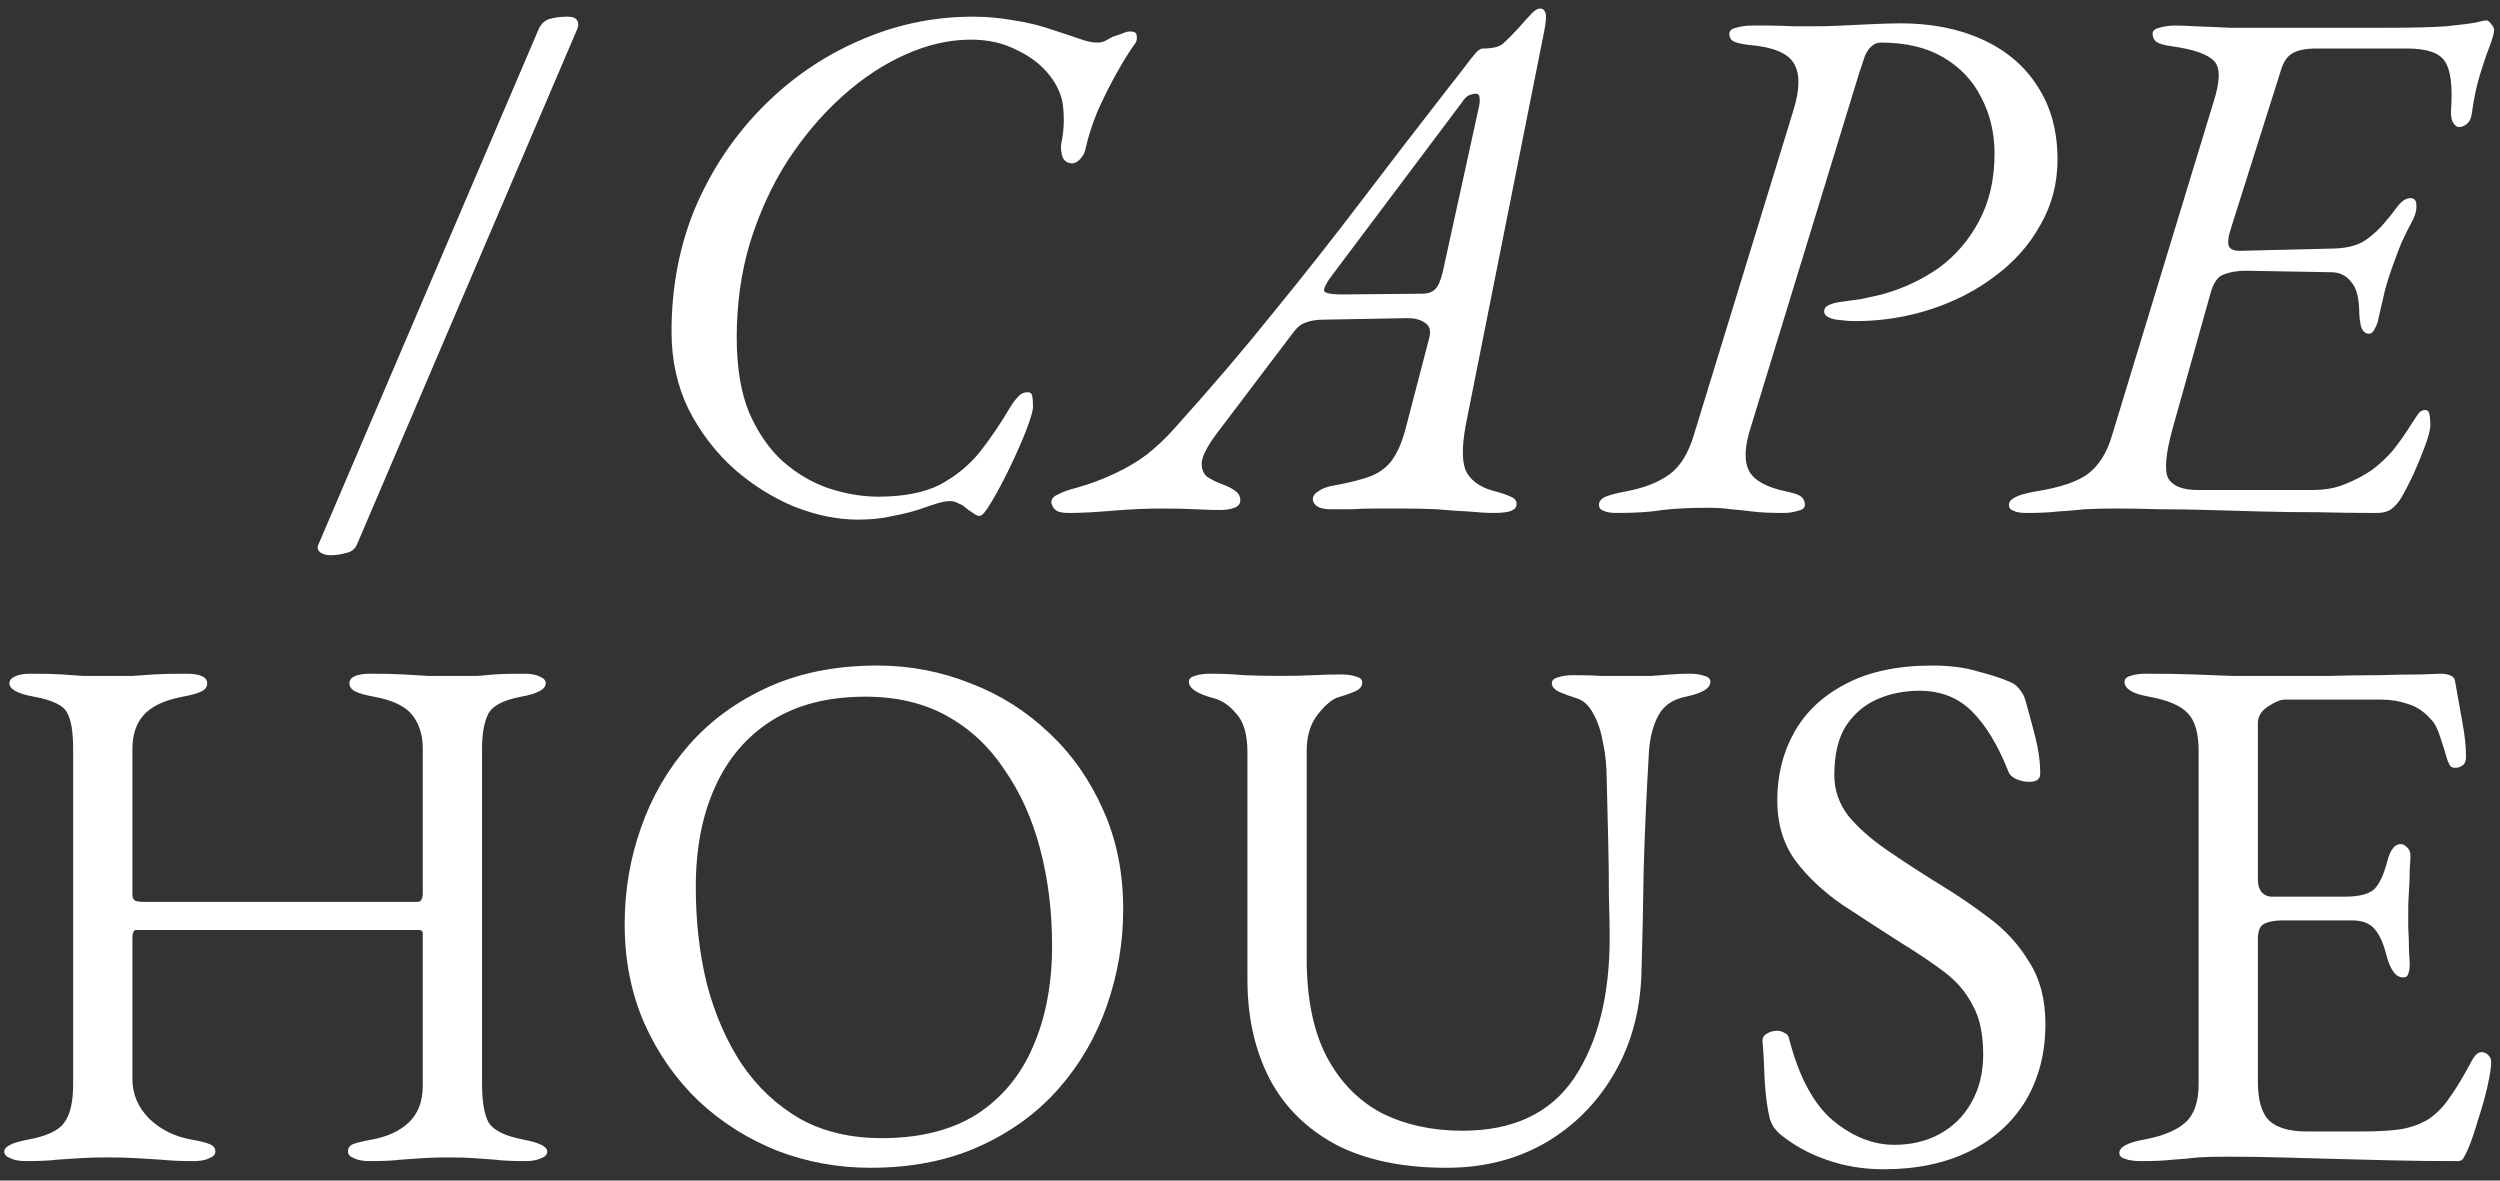 <?xml version="1.0" encoding="UTF-8"?> <svg xmlns="http://www.w3.org/2000/svg" width="108" height="51" viewBox="0 0 108 51" fill="none"><rect x="0" y="0" width="108" height="51" fill="#333333" stroke="none"/> <path d="M14.277 23.984C14.063 23.984 13.903 23.931 13.796 23.824C13.711 23.739 13.7 23.632 13.764 23.504L23.268 1.264C23.375 1.029 23.535 0.88 23.748 0.816C23.983 0.752 24.239 0.72 24.517 0.72C24.73 0.72 24.869 0.773 24.933 0.88C24.997 0.987 24.997 1.115 24.933 1.264L15.428 23.504C15.343 23.717 15.183 23.845 14.948 23.888C14.735 23.952 14.511 23.984 14.277 23.984ZM37.074 22.448C36.199 22.448 35.292 22.267 34.354 21.904C33.415 21.52 32.54 20.976 31.73 20.272C30.919 19.547 30.258 18.683 29.746 17.68C29.255 16.677 29.01 15.557 29.01 14.32C29.01 12.4 29.351 10.619 30.034 8.976C30.738 7.333 31.698 5.893 32.914 4.656C34.13 3.419 35.516 2.459 37.074 1.776C38.652 1.072 40.306 0.72 42.034 0.72C42.631 0.72 43.218 0.773 43.794 0.88C44.391 0.965 44.988 1.115 45.586 1.328C45.991 1.456 46.343 1.573 46.642 1.68C46.94 1.787 47.196 1.84 47.41 1.84C47.516 1.84 47.623 1.819 47.73 1.776C47.836 1.712 47.954 1.648 48.082 1.584C48.21 1.541 48.338 1.499 48.466 1.456C48.594 1.392 48.711 1.36 48.818 1.36C49.01 1.36 49.106 1.424 49.106 1.552C49.127 1.68 49.106 1.787 49.042 1.872C48.807 2.192 48.54 2.619 48.242 3.152C47.943 3.685 47.666 4.24 47.41 4.816C47.175 5.392 47.004 5.925 46.898 6.416C46.876 6.565 46.802 6.715 46.674 6.864C46.546 6.992 46.428 7.056 46.322 7.056C46.13 7.056 45.991 6.971 45.906 6.8C45.842 6.608 45.82 6.416 45.842 6.224C45.948 5.733 45.98 5.243 45.938 4.752C45.916 4.24 45.724 3.749 45.362 3.28C44.999 2.811 44.519 2.437 43.922 2.16C43.346 1.861 42.684 1.712 41.938 1.712C41.02 1.712 40.082 1.925 39.122 2.352C38.162 2.779 37.244 3.387 36.37 4.176C35.516 4.944 34.738 5.861 34.034 6.928C33.351 7.995 32.807 9.179 32.402 10.48C32.018 11.76 31.826 13.125 31.826 14.576C31.826 15.877 32.007 16.965 32.37 17.84C32.754 18.715 33.244 19.419 33.842 19.952C34.46 20.485 35.122 20.869 35.826 21.104C36.551 21.339 37.255 21.456 37.938 21.456C39.026 21.456 39.911 21.285 40.594 20.944C41.276 20.581 41.852 20.112 42.322 19.536C42.791 18.939 43.239 18.277 43.666 17.552C43.772 17.381 43.879 17.243 43.986 17.136C44.092 17.008 44.231 16.944 44.402 16.944C44.508 16.944 44.572 16.997 44.594 17.104C44.615 17.211 44.626 17.371 44.626 17.584C44.626 17.733 44.53 18.064 44.338 18.576C44.146 19.067 43.911 19.6 43.634 20.176C43.356 20.752 43.09 21.253 42.834 21.68C42.599 22.085 42.428 22.288 42.322 22.288C42.236 22.288 42.14 22.245 42.034 22.16C41.927 22.096 41.82 22.021 41.714 21.936C41.628 21.851 41.522 21.787 41.394 21.744C41.287 21.68 41.17 21.648 41.042 21.648C40.892 21.648 40.711 21.68 40.498 21.744C40.284 21.808 40.028 21.893 39.73 22C39.41 22.107 39.026 22.203 38.578 22.288C38.13 22.395 37.628 22.448 37.074 22.448ZM46.189 22.16C45.933 22.16 45.752 22.128 45.645 22.064C45.539 22 45.464 21.893 45.421 21.744C45.4 21.573 45.496 21.445 45.709 21.36C45.901 21.253 46.168 21.157 46.509 21.072C47.107 20.901 47.651 20.699 48.141 20.464C48.653 20.229 49.123 19.952 49.549 19.632C49.976 19.291 50.36 18.928 50.701 18.544C52.28 16.795 53.72 15.109 55.021 13.488C56.344 11.867 57.613 10.256 58.829 8.656C60.045 7.056 61.293 5.435 62.573 3.792C62.829 3.472 63.053 3.184 63.245 2.928C63.437 2.672 63.597 2.469 63.725 2.32C63.853 2.171 63.96 2.096 64.045 2.096C64.493 2.096 64.792 2.021 64.941 1.872C65.112 1.723 65.325 1.509 65.581 1.232C65.88 0.891 66.083 0.667 66.189 0.56C66.317 0.432 66.435 0.368 66.541 0.368C66.648 0.368 66.723 0.432 66.765 0.56C66.808 0.688 66.787 0.965 66.701 1.392L63.373 18.096C63.16 19.12 63.139 19.856 63.309 20.304C63.501 20.731 63.896 21.029 64.493 21.2C64.835 21.285 65.091 21.371 65.261 21.456C65.432 21.52 65.517 21.627 65.517 21.776C65.517 21.904 65.443 22 65.293 22.064C65.144 22.128 64.888 22.16 64.525 22.16C64.248 22.16 63.885 22.139 63.437 22.096C63.011 22.075 62.552 22.043 62.061 22C61.571 21.979 61.101 21.968 60.653 21.968C60.269 21.968 59.875 21.968 59.469 21.968C59.085 21.968 58.712 21.979 58.349 22C58.008 22 57.72 22 57.485 22C57.037 22 56.781 21.872 56.717 21.616C56.696 21.467 56.771 21.339 56.941 21.232C57.112 21.104 57.336 21.019 57.613 20.976C58.317 20.848 58.861 20.709 59.245 20.56C59.651 20.389 59.96 20.144 60.173 19.824C60.408 19.483 60.6 19.013 60.749 18.416L61.741 14.608C61.827 14.288 61.763 14.064 61.549 13.936C61.357 13.808 61.112 13.744 60.813 13.744L57.229 13.808C56.888 13.808 56.611 13.851 56.397 13.936C56.205 14 56.024 14.149 55.853 14.384L52.557 18.736C52.173 19.248 51.96 19.653 51.917 19.952C51.896 20.229 51.971 20.443 52.141 20.592C52.333 20.72 52.547 20.827 52.781 20.912C53.016 20.997 53.208 21.093 53.357 21.2C53.507 21.307 53.581 21.445 53.581 21.616C53.581 21.765 53.496 21.872 53.325 21.936C53.155 22 52.941 22.032 52.685 22.032C52.408 22.032 52.056 22.021 51.629 22C51.224 21.979 50.744 21.968 50.189 21.968C49.528 21.968 48.813 22 48.045 22.064C47.299 22.128 46.68 22.16 46.189 22.16ZM58.029 12.72L61.453 12.688C61.688 12.688 61.869 12.624 61.997 12.496C62.125 12.368 62.232 12.133 62.317 11.792L63.853 4.784C63.917 4.528 63.939 4.347 63.917 4.24C63.917 4.112 63.864 4.048 63.757 4.048C63.672 4.048 63.576 4.069 63.469 4.112C63.363 4.155 63.256 4.261 63.149 4.432L57.453 12.016C57.304 12.229 57.219 12.4 57.197 12.528C57.176 12.656 57.453 12.72 58.029 12.72ZM69.844 22.16C69.588 22.16 69.396 22.128 69.268 22.064C69.14 22.021 69.076 21.936 69.076 21.808C69.076 21.659 69.172 21.541 69.364 21.456C69.577 21.371 69.865 21.296 70.228 21.232C71.017 21.083 71.646 20.837 72.116 20.496C72.585 20.155 72.937 19.589 73.172 18.8L77.46 4.816C77.758 3.877 77.769 3.184 77.492 2.736C77.236 2.288 76.574 2.021 75.508 1.936C75.188 1.893 74.974 1.84 74.868 1.776C74.761 1.712 74.708 1.605 74.708 1.456C74.708 1.328 74.804 1.243 74.996 1.2C75.209 1.136 75.444 1.104 75.7 1.104C75.806 1.104 76.03 1.104 76.372 1.104C76.713 1.104 77.086 1.115 77.492 1.136C77.897 1.136 78.249 1.136 78.548 1.136C78.782 1.136 79.124 1.125 79.572 1.104C80.02 1.083 80.478 1.061 80.948 1.04C81.438 1.019 81.822 1.008 82.1 1.008C83.444 1.008 84.628 1.243 85.652 1.712C86.676 2.181 87.465 2.853 88.02 3.728C88.596 4.603 88.884 5.659 88.884 6.896C88.884 7.92 88.638 8.859 88.148 9.712C87.678 10.565 87.028 11.301 86.196 11.92C85.385 12.539 84.457 13.019 83.412 13.36C82.366 13.701 81.278 13.872 80.148 13.872C79.934 13.872 79.657 13.851 79.316 13.808C78.974 13.744 78.804 13.627 78.804 13.456C78.804 13.328 78.878 13.232 79.028 13.168C79.177 13.104 79.348 13.061 79.54 13.04C79.838 12.997 80.137 12.955 80.436 12.912C80.734 12.848 81.022 12.784 81.3 12.72C82.217 12.464 83.038 12.08 83.764 11.568C84.489 11.035 85.065 10.363 85.492 9.552C85.94 8.72 86.164 7.749 86.164 6.64C86.164 5.744 85.972 4.933 85.588 4.208C85.225 3.483 84.681 2.907 83.956 2.48C83.23 2.053 82.334 1.84 81.268 1.84C81.097 1.84 80.958 1.893 80.852 2C80.745 2.085 80.649 2.224 80.564 2.416C80.5 2.608 80.414 2.864 80.308 3.184L75.636 18.448C75.358 19.301 75.337 19.941 75.572 20.368C75.806 20.773 76.34 21.061 77.172 21.232C77.492 21.296 77.705 21.371 77.812 21.456C77.918 21.541 77.972 21.659 77.972 21.808C77.972 21.936 77.876 22.021 77.684 22.064C77.492 22.128 77.268 22.16 77.012 22.16C76.478 22.16 76.041 22.139 75.7 22.096C75.358 22.053 75.049 22.021 74.772 22C74.494 21.957 74.164 21.936 73.78 21.936C73.012 21.936 72.361 21.968 71.828 22.032C71.316 22.117 70.654 22.16 69.844 22.16ZM87.553 22.16C87.297 22.16 87.105 22.128 86.977 22.064C86.849 22.021 86.785 21.936 86.785 21.808C86.785 21.552 87.169 21.36 87.937 21.232C89.003 21.061 89.761 20.805 90.209 20.464C90.678 20.101 91.019 19.557 91.233 18.832L95.617 4.432C95.915 3.515 95.926 2.917 95.649 2.64C95.371 2.341 94.763 2.128 93.825 2C93.505 1.957 93.281 1.893 93.153 1.808C93.046 1.723 92.993 1.605 92.993 1.456C92.993 1.328 93.089 1.243 93.281 1.2C93.494 1.136 93.729 1.104 93.985 1.104C94.155 1.104 94.454 1.115 94.881 1.136C95.329 1.157 95.819 1.179 96.353 1.2C96.907 1.2 97.409 1.2 97.857 1.2H103.009C104.182 1.2 105.067 1.179 105.665 1.136C106.283 1.072 106.71 1.019 106.945 0.976C107.201 0.912 107.35 0.88 107.393 0.88C107.478 0.88 107.553 0.933 107.617 1.04C107.702 1.125 107.745 1.211 107.745 1.296C107.745 1.424 107.681 1.659 107.553 2C107.425 2.32 107.286 2.725 107.137 3.216C106.987 3.707 106.87 4.261 106.785 4.88C106.763 5.093 106.689 5.253 106.561 5.36C106.454 5.445 106.347 5.488 106.241 5.488C106.134 5.488 106.038 5.413 105.953 5.264C105.889 5.115 105.867 4.923 105.889 4.688C105.953 3.707 105.867 3.035 105.633 2.672C105.398 2.288 104.854 2.096 104.001 2.096H100.097C99.585 2.096 99.222 2.171 99.009 2.32C98.795 2.448 98.635 2.693 98.529 3.056L96.385 9.84C96.257 10.224 96.225 10.491 96.289 10.64C96.353 10.789 96.555 10.853 96.897 10.832L100.865 10.736C101.419 10.715 101.857 10.597 102.177 10.384C102.518 10.149 102.817 9.872 103.073 9.552C103.222 9.381 103.382 9.179 103.553 8.944C103.745 8.688 103.937 8.56 104.129 8.56C104.299 8.56 104.385 8.656 104.385 8.848C104.406 9.019 104.363 9.221 104.257 9.456C104.065 9.819 103.894 10.16 103.745 10.48C103.617 10.8 103.499 11.109 103.393 11.408C103.265 11.749 103.147 12.112 103.041 12.496C102.955 12.859 102.859 13.275 102.753 13.744C102.731 13.893 102.678 14.043 102.593 14.192C102.529 14.341 102.443 14.416 102.337 14.416C102.166 14.416 102.049 14.299 101.985 14.064C101.942 13.829 101.921 13.659 101.921 13.552C101.921 12.891 101.803 12.432 101.569 12.176C101.355 11.899 101.067 11.76 100.705 11.76L97.025 11.696C96.662 11.696 96.342 11.749 96.065 11.856C95.809 11.941 95.617 12.219 95.489 12.688L93.857 18.512C93.558 19.6 93.494 20.315 93.665 20.656C93.857 20.997 94.283 21.168 94.945 21.168H99.905C100.438 21.168 100.907 21.083 101.313 20.912C101.739 20.741 102.123 20.539 102.465 20.304C102.785 20.069 103.083 19.792 103.361 19.472C103.638 19.131 103.915 18.736 104.193 18.288C104.278 18.16 104.363 18.032 104.449 17.904C104.534 17.776 104.641 17.712 104.769 17.712C104.875 17.712 104.939 17.787 104.961 17.936C104.982 18.085 104.993 18.224 104.993 18.352C104.993 18.544 104.918 18.843 104.769 19.248C104.619 19.653 104.449 20.069 104.257 20.496C104.065 20.901 103.894 21.232 103.745 21.488C103.617 21.701 103.467 21.872 103.297 22C103.147 22.107 102.945 22.16 102.689 22.16C101.814 22.16 100.95 22.149 100.097 22.128C99.265 22.128 98.454 22.117 97.665 22.096C96.875 22.075 96.118 22.053 95.393 22.032C94.667 22.011 93.963 22 93.281 22C92.619 21.979 91.99 21.968 91.393 21.968C90.881 21.968 90.433 21.979 90.049 22C89.665 22.043 89.281 22.075 88.897 22.096C88.534 22.139 88.086 22.16 87.553 22.16ZM1.112 50.16C0.835 50.16 0.611 50.117 0.44 50.032C0.269 49.968 0.184 49.872 0.184 49.744C0.184 49.531 0.525 49.36 1.208 49.232C2.019 49.083 2.541 48.837 2.776 48.496C3.032 48.155 3.16 47.6 3.16 46.832V32.368C3.16 31.621 3.075 31.099 2.904 30.8C2.755 30.48 2.275 30.245 1.464 30.096C0.76 29.968 0.408 29.776 0.408 29.52C0.408 29.392 0.483 29.296 0.632 29.232C0.781 29.147 1.016 29.104 1.336 29.104C1.912 29.104 2.36 29.115 2.68 29.136C3 29.157 3.299 29.179 3.576 29.2C3.853 29.2 4.205 29.2 4.632 29.2C5.08 29.2 5.443 29.2 5.72 29.2C6.019 29.179 6.328 29.157 6.648 29.136C6.989 29.115 7.448 29.104 8.024 29.104C8.643 29.104 8.952 29.243 8.952 29.52C8.952 29.669 8.867 29.787 8.696 29.872C8.525 29.957 8.259 30.032 7.896 30.096C7.107 30.245 6.541 30.512 6.2 30.896C5.88 31.259 5.72 31.749 5.72 32.368V38.672C5.72 38.8 5.773 38.885 5.88 38.928C5.987 38.949 6.083 38.96 6.168 38.96H18.04C18.189 38.96 18.264 38.832 18.264 38.576V32.336C18.264 31.76 18.115 31.28 17.816 30.896C17.517 30.512 16.963 30.245 16.152 30.096C15.789 30.032 15.523 29.957 15.352 29.872C15.181 29.787 15.096 29.669 15.096 29.52C15.096 29.243 15.405 29.104 16.024 29.104C16.6 29.104 17.069 29.115 17.432 29.136C17.816 29.157 18.179 29.179 18.52 29.2C18.861 29.2 19.267 29.2 19.736 29.2C20.12 29.2 20.419 29.2 20.632 29.2C20.845 29.179 21.091 29.157 21.368 29.136C21.645 29.115 22.072 29.104 22.648 29.104C22.947 29.104 23.171 29.147 23.32 29.232C23.491 29.296 23.576 29.392 23.576 29.52C23.576 29.776 23.224 29.968 22.52 30.096C21.731 30.245 21.251 30.501 21.08 30.864C20.909 31.227 20.824 31.717 20.824 32.336V46.8C20.824 47.589 20.92 48.155 21.112 48.496C21.325 48.837 21.827 49.083 22.616 49.232C23.299 49.36 23.64 49.531 23.64 49.744C23.64 49.872 23.555 49.968 23.384 50.032C23.213 50.117 22.989 50.16 22.712 50.16C22.136 50.16 21.688 50.139 21.368 50.096C21.048 50.075 20.749 50.053 20.472 50.032C20.195 50.011 19.832 50 19.384 50C18.936 50 18.563 50.011 18.264 50.032C17.987 50.053 17.677 50.075 17.336 50.096C16.995 50.139 16.536 50.16 15.96 50.16C15.683 50.16 15.459 50.117 15.288 50.032C15.117 49.968 15.032 49.872 15.032 49.744C15.032 49.595 15.107 49.488 15.256 49.424C15.427 49.36 15.693 49.296 16.056 49.232C16.739 49.104 17.272 48.859 17.656 48.496C18.061 48.112 18.264 47.579 18.264 46.896V40.656C18.264 40.549 18.264 40.443 18.264 40.336C18.264 40.229 18.211 40.176 18.104 40.176H5.88C5.773 40.176 5.72 40.293 5.72 40.528V46.608C5.72 47.269 5.965 47.845 6.456 48.336C6.947 48.805 7.555 49.104 8.28 49.232C8.643 49.296 8.899 49.36 9.048 49.424C9.219 49.488 9.304 49.595 9.304 49.744C9.304 49.872 9.219 49.968 9.048 50.032C8.877 50.117 8.653 50.16 8.376 50.16C7.8 50.16 7.32 50.139 6.936 50.096C6.573 50.075 6.221 50.053 5.88 50.032C5.539 50.011 5.123 50 4.632 50C4.184 50 3.8 50.011 3.48 50.032C3.181 50.053 2.851 50.075 2.488 50.096C2.147 50.139 1.688 50.16 1.112 50.16ZM37.61 50.448C36.202 50.448 34.858 50.203 33.578 49.712C32.298 49.2 31.168 48.485 30.186 47.568C29.205 46.629 28.426 45.52 27.85 44.24C27.274 42.939 26.986 41.499 26.986 39.92C26.986 38.469 27.221 37.083 27.69 35.76C28.16 34.416 28.853 33.221 29.77 32.176C30.688 31.131 31.829 30.299 33.194 29.68C34.56 29.061 36.128 28.752 37.898 28.752C39.306 28.752 40.65 29.008 41.93 29.52C43.21 30.011 44.341 30.725 45.322 31.664C46.304 32.581 47.082 33.691 47.658 34.992C48.234 36.272 48.522 37.701 48.522 39.28C48.522 40.709 48.288 42.096 47.818 43.44C47.349 44.784 46.656 45.979 45.738 47.024C44.821 48.069 43.68 48.901 42.314 49.52C40.949 50.139 39.381 50.448 37.61 50.448ZM38.09 49.168C39.733 49.168 41.098 48.827 42.186 48.144C43.274 47.44 44.085 46.469 44.618 45.232C45.173 43.973 45.45 42.512 45.45 40.848C45.45 39.376 45.28 37.989 44.938 36.688C44.597 35.387 44.085 34.245 43.402 33.264C42.741 32.261 41.909 31.483 40.906 30.928C39.904 30.373 38.73 30.096 37.386 30.096C35.786 30.096 34.442 30.437 33.354 31.12C32.266 31.803 31.445 32.763 30.89 34C30.336 35.216 30.058 36.656 30.058 38.32C30.058 39.813 30.218 41.211 30.538 42.512C30.88 43.813 31.381 44.965 32.042 45.968C32.725 46.971 33.568 47.76 34.57 48.336C35.573 48.891 36.746 49.168 38.09 49.168ZM62.496 50.448C60.598 50.448 59.008 50.117 57.728 49.456C56.449 48.773 55.489 47.824 54.849 46.608C54.209 45.371 53.889 43.941 53.889 42.32V32.496C53.889 31.728 53.728 31.173 53.408 30.832C53.11 30.469 52.779 30.245 52.416 30.16C51.712 29.968 51.361 29.733 51.361 29.456C51.361 29.328 51.446 29.243 51.617 29.2C51.787 29.136 52.011 29.104 52.288 29.104C52.779 29.104 53.259 29.125 53.728 29.168C54.219 29.189 54.763 29.2 55.361 29.2C55.851 29.2 56.31 29.189 56.736 29.168C57.184 29.147 57.579 29.136 57.92 29.136C58.198 29.136 58.422 29.168 58.593 29.232C58.763 29.275 58.849 29.36 58.849 29.488C58.849 29.637 58.763 29.755 58.593 29.84C58.422 29.925 58.155 30.021 57.792 30.128C57.536 30.213 57.248 30.459 56.928 30.864C56.608 31.269 56.449 31.792 56.449 32.432V41.424C56.449 43.131 56.736 44.539 57.312 45.648C57.889 46.736 58.678 47.547 59.681 48.08C60.705 48.592 61.867 48.848 63.169 48.848C65.366 48.848 66.977 48.091 68.001 46.576C69.025 45.04 69.537 43.024 69.537 40.528C69.537 40.059 69.526 39.44 69.504 38.672C69.504 37.904 69.494 37.083 69.472 36.208C69.451 35.312 69.43 34.459 69.409 33.648C69.409 33.093 69.355 32.571 69.249 32.08C69.163 31.589 69.025 31.173 68.832 30.832C68.641 30.469 68.395 30.245 68.097 30.16C67.883 30.096 67.648 30.011 67.392 29.904C67.158 29.797 67.04 29.669 67.04 29.52C67.04 29.392 67.126 29.307 67.296 29.264C67.467 29.2 67.691 29.168 67.969 29.168C68.459 29.168 68.865 29.179 69.184 29.2C69.504 29.2 69.899 29.2 70.368 29.2C70.71 29.2 71.03 29.2 71.329 29.2C71.627 29.179 71.915 29.157 72.192 29.136C72.47 29.115 72.726 29.104 72.96 29.104C73.238 29.104 73.462 29.136 73.632 29.2C73.803 29.243 73.888 29.328 73.888 29.456C73.888 29.733 73.537 29.947 72.832 30.096C72.278 30.203 71.883 30.469 71.648 30.896C71.414 31.323 71.275 31.856 71.233 32.496C71.126 34.331 71.051 36.005 71.008 37.52C70.987 39.035 70.955 40.528 70.912 42C70.87 43.643 70.475 45.104 69.728 46.384C68.982 47.664 67.979 48.667 66.721 49.392C65.483 50.096 64.075 50.448 62.496 50.448ZM81.385 50.512C80.49 50.512 79.657 50.373 78.889 50.096C78.143 49.84 77.471 49.467 76.874 48.976C76.788 48.891 76.703 48.795 76.618 48.688C76.553 48.581 76.5 48.464 76.457 48.336C76.351 47.909 76.276 47.355 76.234 46.672C76.212 45.989 76.18 45.424 76.138 44.976C76.138 44.827 76.201 44.72 76.329 44.656C76.457 44.571 76.607 44.528 76.778 44.528C76.884 44.528 76.991 44.56 77.097 44.624C77.204 44.667 77.268 44.752 77.29 44.88C77.716 46.523 78.346 47.696 79.177 48.4C80.031 49.104 80.916 49.456 81.834 49.456C82.58 49.456 83.242 49.296 83.817 48.976C84.394 48.656 84.841 48.208 85.162 47.632C85.503 47.035 85.674 46.341 85.674 45.552C85.674 44.677 85.524 43.973 85.225 43.44C84.948 42.885 84.543 42.405 84.01 42C83.476 41.595 82.826 41.157 82.058 40.688C81.225 40.155 80.404 39.621 79.594 39.088C78.783 38.533 78.111 37.904 77.578 37.2C77.044 36.475 76.778 35.6 76.778 34.576C76.778 33.488 77.023 32.507 77.513 31.632C78.004 30.757 78.74 30.064 79.722 29.552C80.724 29.019 81.972 28.752 83.466 28.752C84.234 28.752 84.895 28.837 85.45 29.008C86.025 29.157 86.484 29.307 86.826 29.456C86.996 29.52 87.135 29.627 87.242 29.776C87.37 29.925 87.455 30.085 87.498 30.256C87.626 30.704 87.764 31.216 87.913 31.792C88.063 32.368 88.138 32.912 88.138 33.424C88.138 33.659 87.978 33.776 87.657 33.776C87.466 33.776 87.273 33.733 87.082 33.648C86.911 33.563 86.804 33.456 86.761 33.328C86.314 32.197 85.791 31.333 85.194 30.736C84.596 30.139 83.839 29.84 82.921 29.84C82.281 29.84 81.684 29.957 81.129 30.192C80.575 30.427 80.116 30.811 79.754 31.344C79.412 31.877 79.242 32.592 79.242 33.488C79.242 34.128 79.444 34.715 79.85 35.248C80.276 35.76 80.831 36.251 81.513 36.72C82.196 37.189 82.932 37.669 83.722 38.16C84.468 38.608 85.194 39.099 85.897 39.632C86.623 40.165 87.21 40.805 87.657 41.552C88.127 42.277 88.362 43.173 88.362 44.24C88.362 45.499 88.073 46.608 87.498 47.568C86.921 48.507 86.111 49.232 85.066 49.744C84.02 50.256 82.793 50.512 81.385 50.512ZM92.484 50.16C92.207 50.16 91.983 50.128 91.812 50.064C91.642 50.021 91.556 49.936 91.556 49.808C91.556 49.552 91.909 49.36 92.612 49.232C93.423 49.083 94.02 48.837 94.404 48.496C94.788 48.155 94.981 47.6 94.981 46.832V32.432C94.981 31.664 94.82 31.12 94.501 30.8C94.202 30.48 93.647 30.245 92.837 30.096C92.474 30.032 92.207 29.947 92.037 29.84C91.866 29.733 91.781 29.605 91.781 29.456C91.781 29.328 91.866 29.243 92.037 29.2C92.207 29.136 92.431 29.104 92.709 29.104C93.519 29.104 94.202 29.115 94.757 29.136C95.332 29.157 95.887 29.179 96.421 29.2C96.975 29.2 97.626 29.2 98.373 29.2C99.076 29.2 99.812 29.2 100.58 29.2C101.37 29.179 102.095 29.168 102.756 29.168C103.482 29.147 104.09 29.136 104.58 29.136C105.092 29.115 105.391 29.104 105.476 29.104C105.583 29.104 105.7 29.125 105.828 29.168C105.956 29.211 106.031 29.285 106.052 29.392C106.159 29.989 106.266 30.587 106.372 31.184C106.479 31.76 106.532 32.261 106.532 32.688C106.532 32.88 106.479 33.008 106.372 33.072C106.287 33.136 106.191 33.168 106.084 33.168C105.978 33.168 105.903 33.147 105.86 33.104C105.818 33.04 105.775 32.955 105.732 32.848C105.626 32.485 105.519 32.144 105.412 31.824C105.306 31.483 105.178 31.237 105.028 31.088C104.73 30.747 104.399 30.523 104.036 30.416C103.674 30.288 103.29 30.224 102.884 30.224H98.692C98.522 30.224 98.287 30.32 97.989 30.512C97.69 30.704 97.54 30.949 97.54 31.248V38.032C97.54 38.224 97.594 38.395 97.701 38.544C97.829 38.672 97.967 38.736 98.117 38.736H101.284C101.903 38.736 102.33 38.629 102.564 38.416C102.799 38.181 102.991 37.765 103.14 37.168C103.268 36.699 103.46 36.464 103.716 36.464C103.802 36.464 103.887 36.507 103.972 36.592C104.079 36.677 104.132 36.805 104.132 36.976C104.132 37.061 104.122 37.253 104.1 37.552C104.1 37.851 104.09 38.16 104.068 38.48C104.047 38.8 104.036 39.045 104.036 39.216C104.036 39.429 104.036 39.717 104.036 40.08C104.058 40.421 104.068 40.752 104.068 41.072C104.09 41.392 104.1 41.595 104.1 41.68C104.1 41.829 104.079 41.957 104.036 42.064C104.015 42.171 103.94 42.224 103.812 42.224C103.492 42.224 103.247 41.883 103.076 41.2C102.948 40.709 102.778 40.347 102.564 40.112C102.351 39.877 102.031 39.76 101.604 39.76H98.629C98.266 39.76 97.989 39.813 97.796 39.92C97.626 40.005 97.54 40.229 97.54 40.592V46.736C97.54 47.547 97.711 48.112 98.052 48.432C98.394 48.731 98.927 48.88 99.653 48.88H102.02C102.703 48.88 103.268 48.848 103.716 48.784C104.186 48.699 104.591 48.549 104.932 48.336C105.274 48.101 105.572 47.792 105.828 47.408C106.106 47.024 106.415 46.512 106.756 45.872C106.82 45.744 106.895 45.637 106.98 45.552C107.066 45.467 107.162 45.435 107.268 45.456C107.375 45.477 107.46 45.531 107.524 45.616C107.588 45.68 107.62 45.776 107.62 45.904C107.62 46.096 107.567 46.437 107.46 46.928C107.354 47.397 107.215 47.888 107.044 48.4C106.895 48.912 106.756 49.317 106.628 49.616C106.564 49.765 106.5 49.893 106.436 50C106.394 50.107 106.308 50.16 106.18 50.16C105.156 50.16 104.207 50.149 103.332 50.128C102.458 50.107 101.626 50.085 100.836 50.064C100.047 50.043 99.269 50.021 98.501 50C97.754 49.979 96.975 49.968 96.165 49.968C95.695 49.968 95.29 49.979 94.948 50C94.607 50.043 94.255 50.075 93.892 50.096C93.53 50.139 93.061 50.16 92.484 50.16Z" fill="white"></path> </svg> 